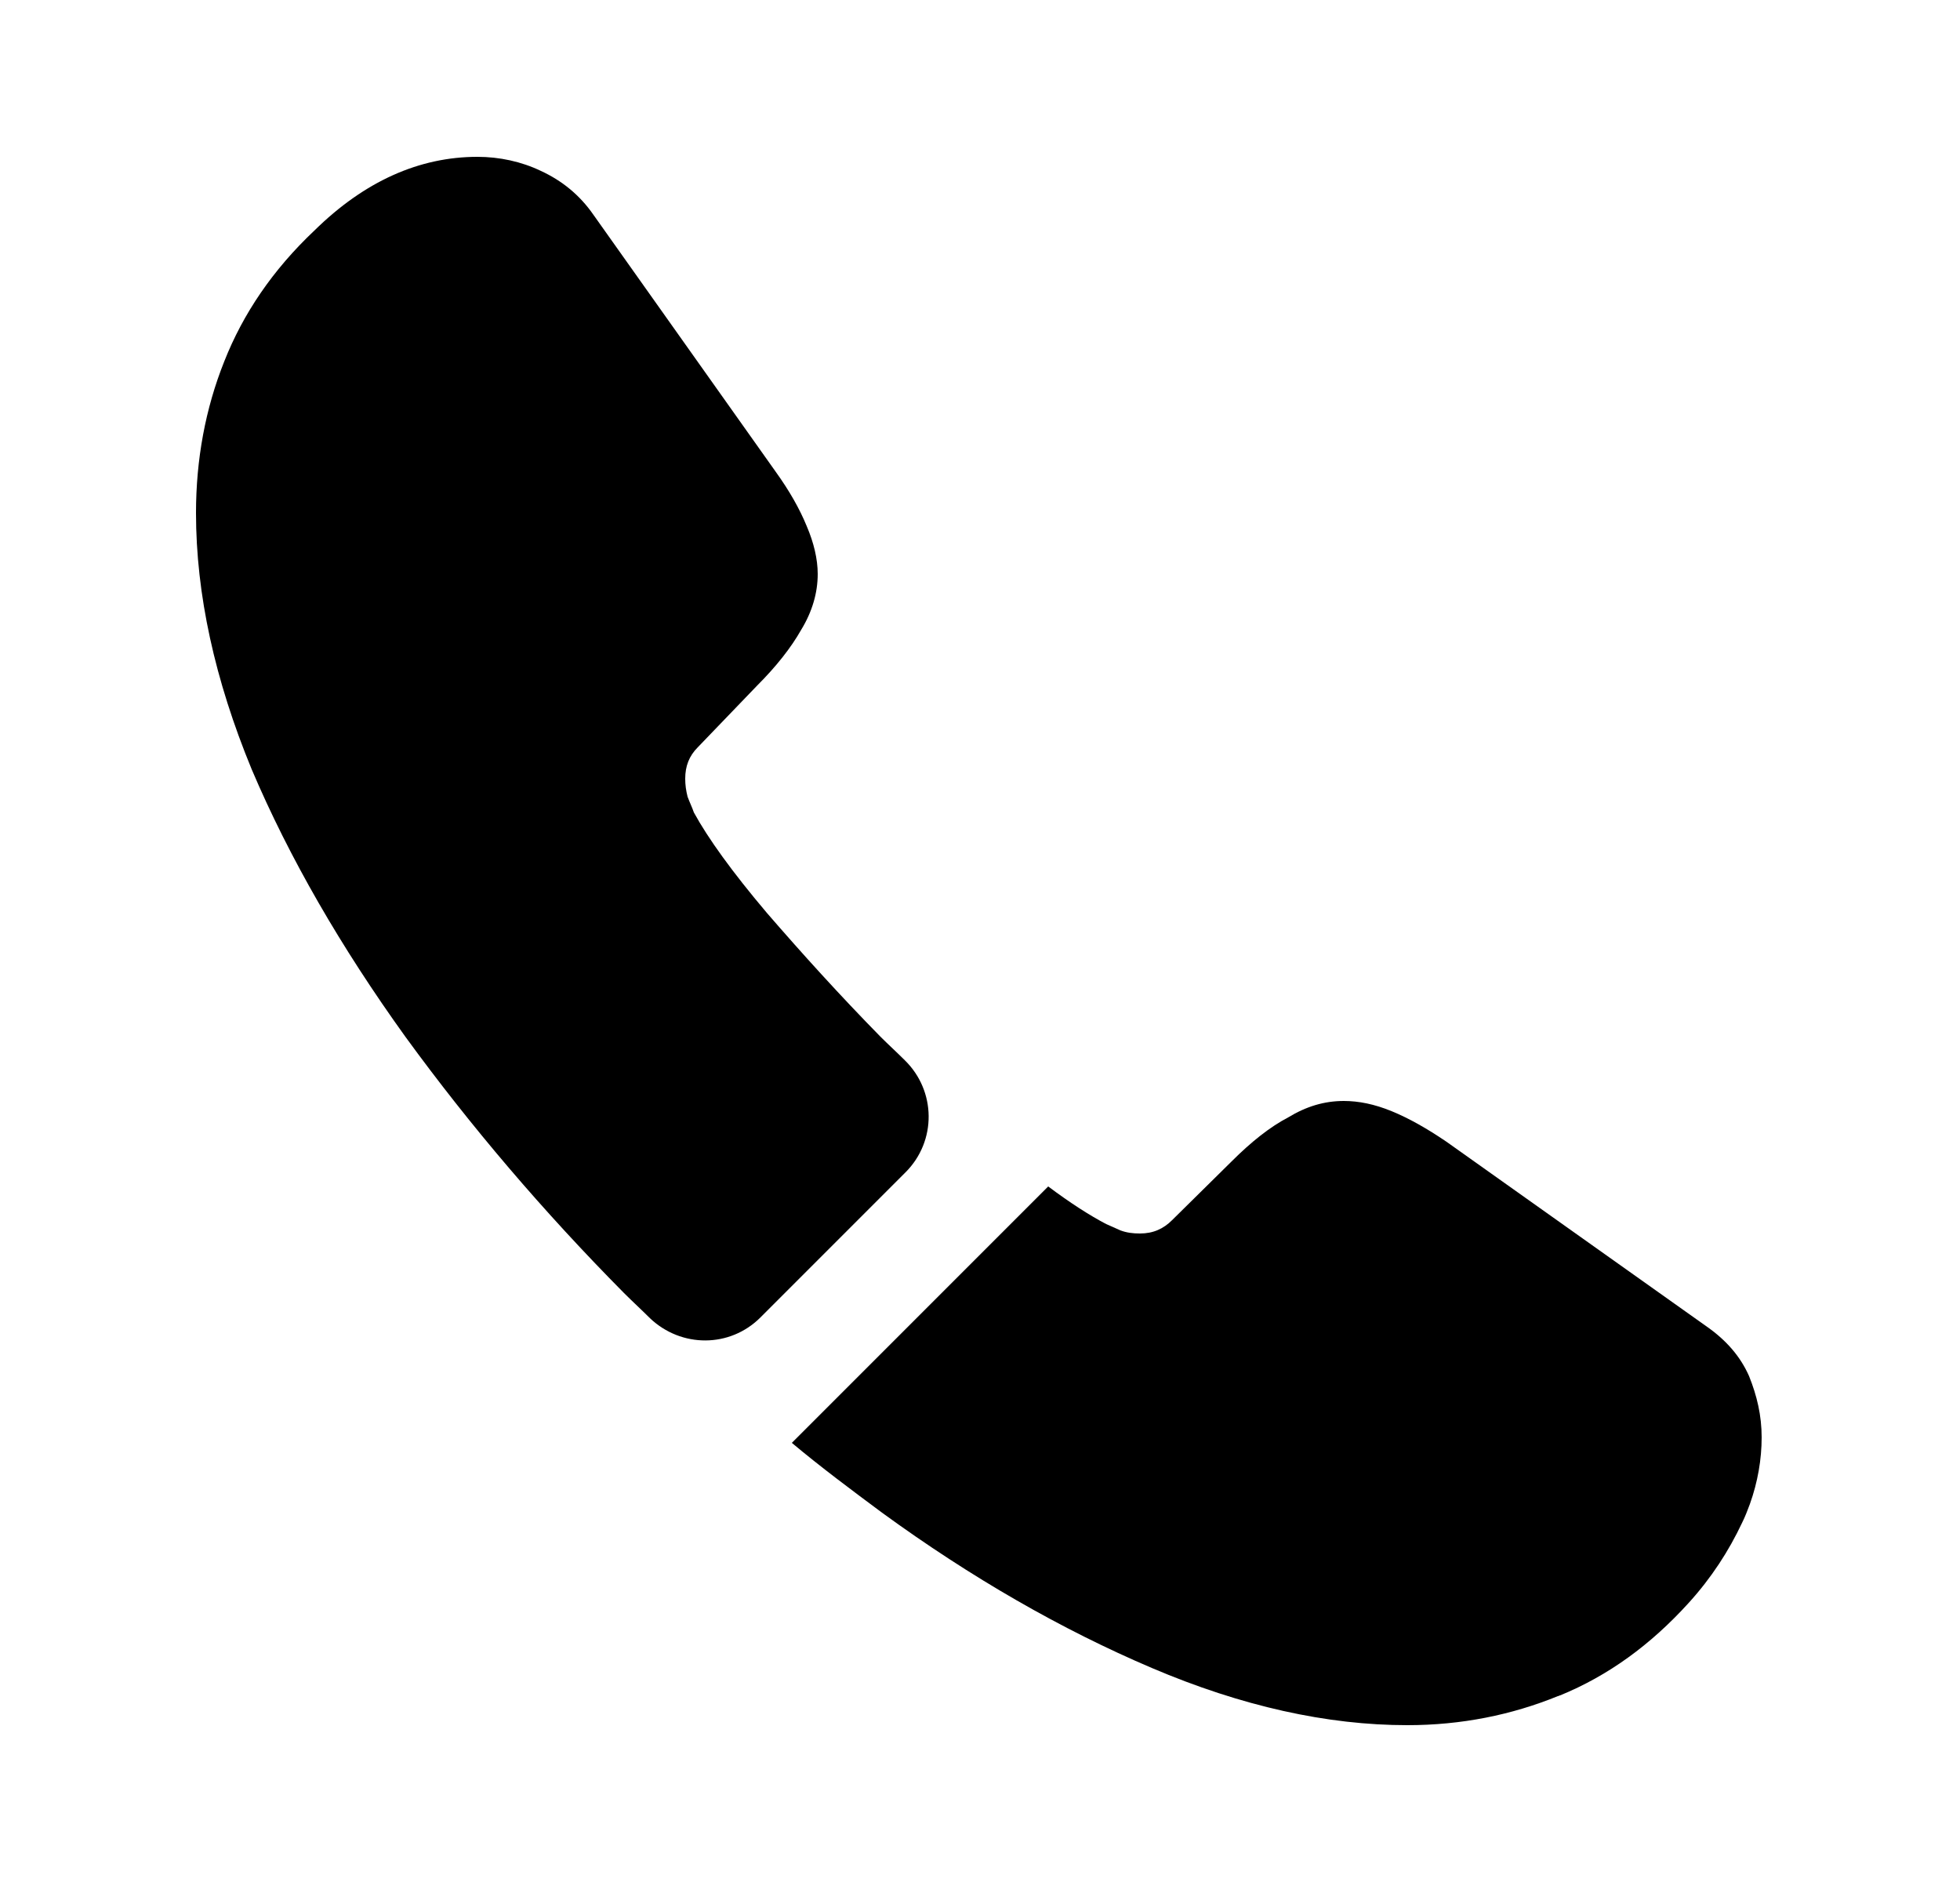 <svg viewBox="0 0 25 24" xmlns="http://www.w3.org/2000/svg">
<path d="M11.55 14.95L9.7 16.8C9.31 17.19 8.69 17.19 8.29 16.81C8.18 16.7 8.07 16.6 7.96 16.49C6.93 15.45 6 14.36 5.17 13.22C4.35 12.08 3.69 10.94 3.21 9.81C2.74 8.67 2.5 7.58 2.5 6.54C2.5 5.86 2.62 5.21 2.86 4.61C3.1 4 3.48 3.44 4.01 2.94C4.65 2.31 5.35 2 6.09 2C6.37 2 6.65 2.06 6.9 2.18C7.16 2.3 7.39 2.48 7.57 2.74L9.89 6.01C10.07 6.26 10.2 6.49 10.29 6.71C10.38 6.92 10.43 7.13 10.43 7.32C10.43 7.56 10.36 7.8 10.22 8.03C10.09 8.26 9.9 8.5 9.66 8.74L8.9 9.53C8.79 9.64 8.74 9.77 8.74 9.93C8.74 10.01 8.75 10.08 8.77 10.16C8.8 10.24 8.83 10.3 8.85 10.36C9.03 10.69 9.34 11.12 9.78 11.64C10.23 12.16 10.71 12.69 11.23 13.22C11.33 13.32 11.44 13.42 11.54 13.52C11.94 13.91 11.95 14.55 11.55 14.95Z" fill="currentColor" />
<path d="M22.47 18.33C22.47 18.61 22.42 18.9 22.32 19.18C22.29 19.26 22.26 19.34 22.22 19.42C22.05 19.78 21.83 20.12 21.54 20.44C21.05 20.98 20.51 21.37 19.9 21.62C19.89 21.62 19.88 21.63 19.87 21.63C19.28 21.87 18.64 22 17.95 22C16.93 22 15.84 21.76 14.69 21.27C13.54 20.78 12.39 20.12 11.25 19.29C10.86 19 10.47 18.71 10.1 18.4L13.37 15.13C13.65 15.34 13.9 15.5 14.11 15.61C14.16 15.63 14.22 15.66 14.29 15.69C14.37 15.72 14.45 15.73 14.54 15.73C14.71 15.73 14.84 15.67 14.95 15.56L15.71 14.81C15.96 14.56 16.2 14.37 16.43 14.25C16.66 14.11 16.89 14.04 17.14 14.04C17.33 14.04 17.53 14.08 17.75 14.17C17.97 14.26 18.2 14.39 18.45 14.56L21.76 16.91C22.02 17.09 22.2 17.3 22.31 17.55C22.41 17.8 22.47 18.05 22.47 18.33Z" fill="currentColor" />
</svg>